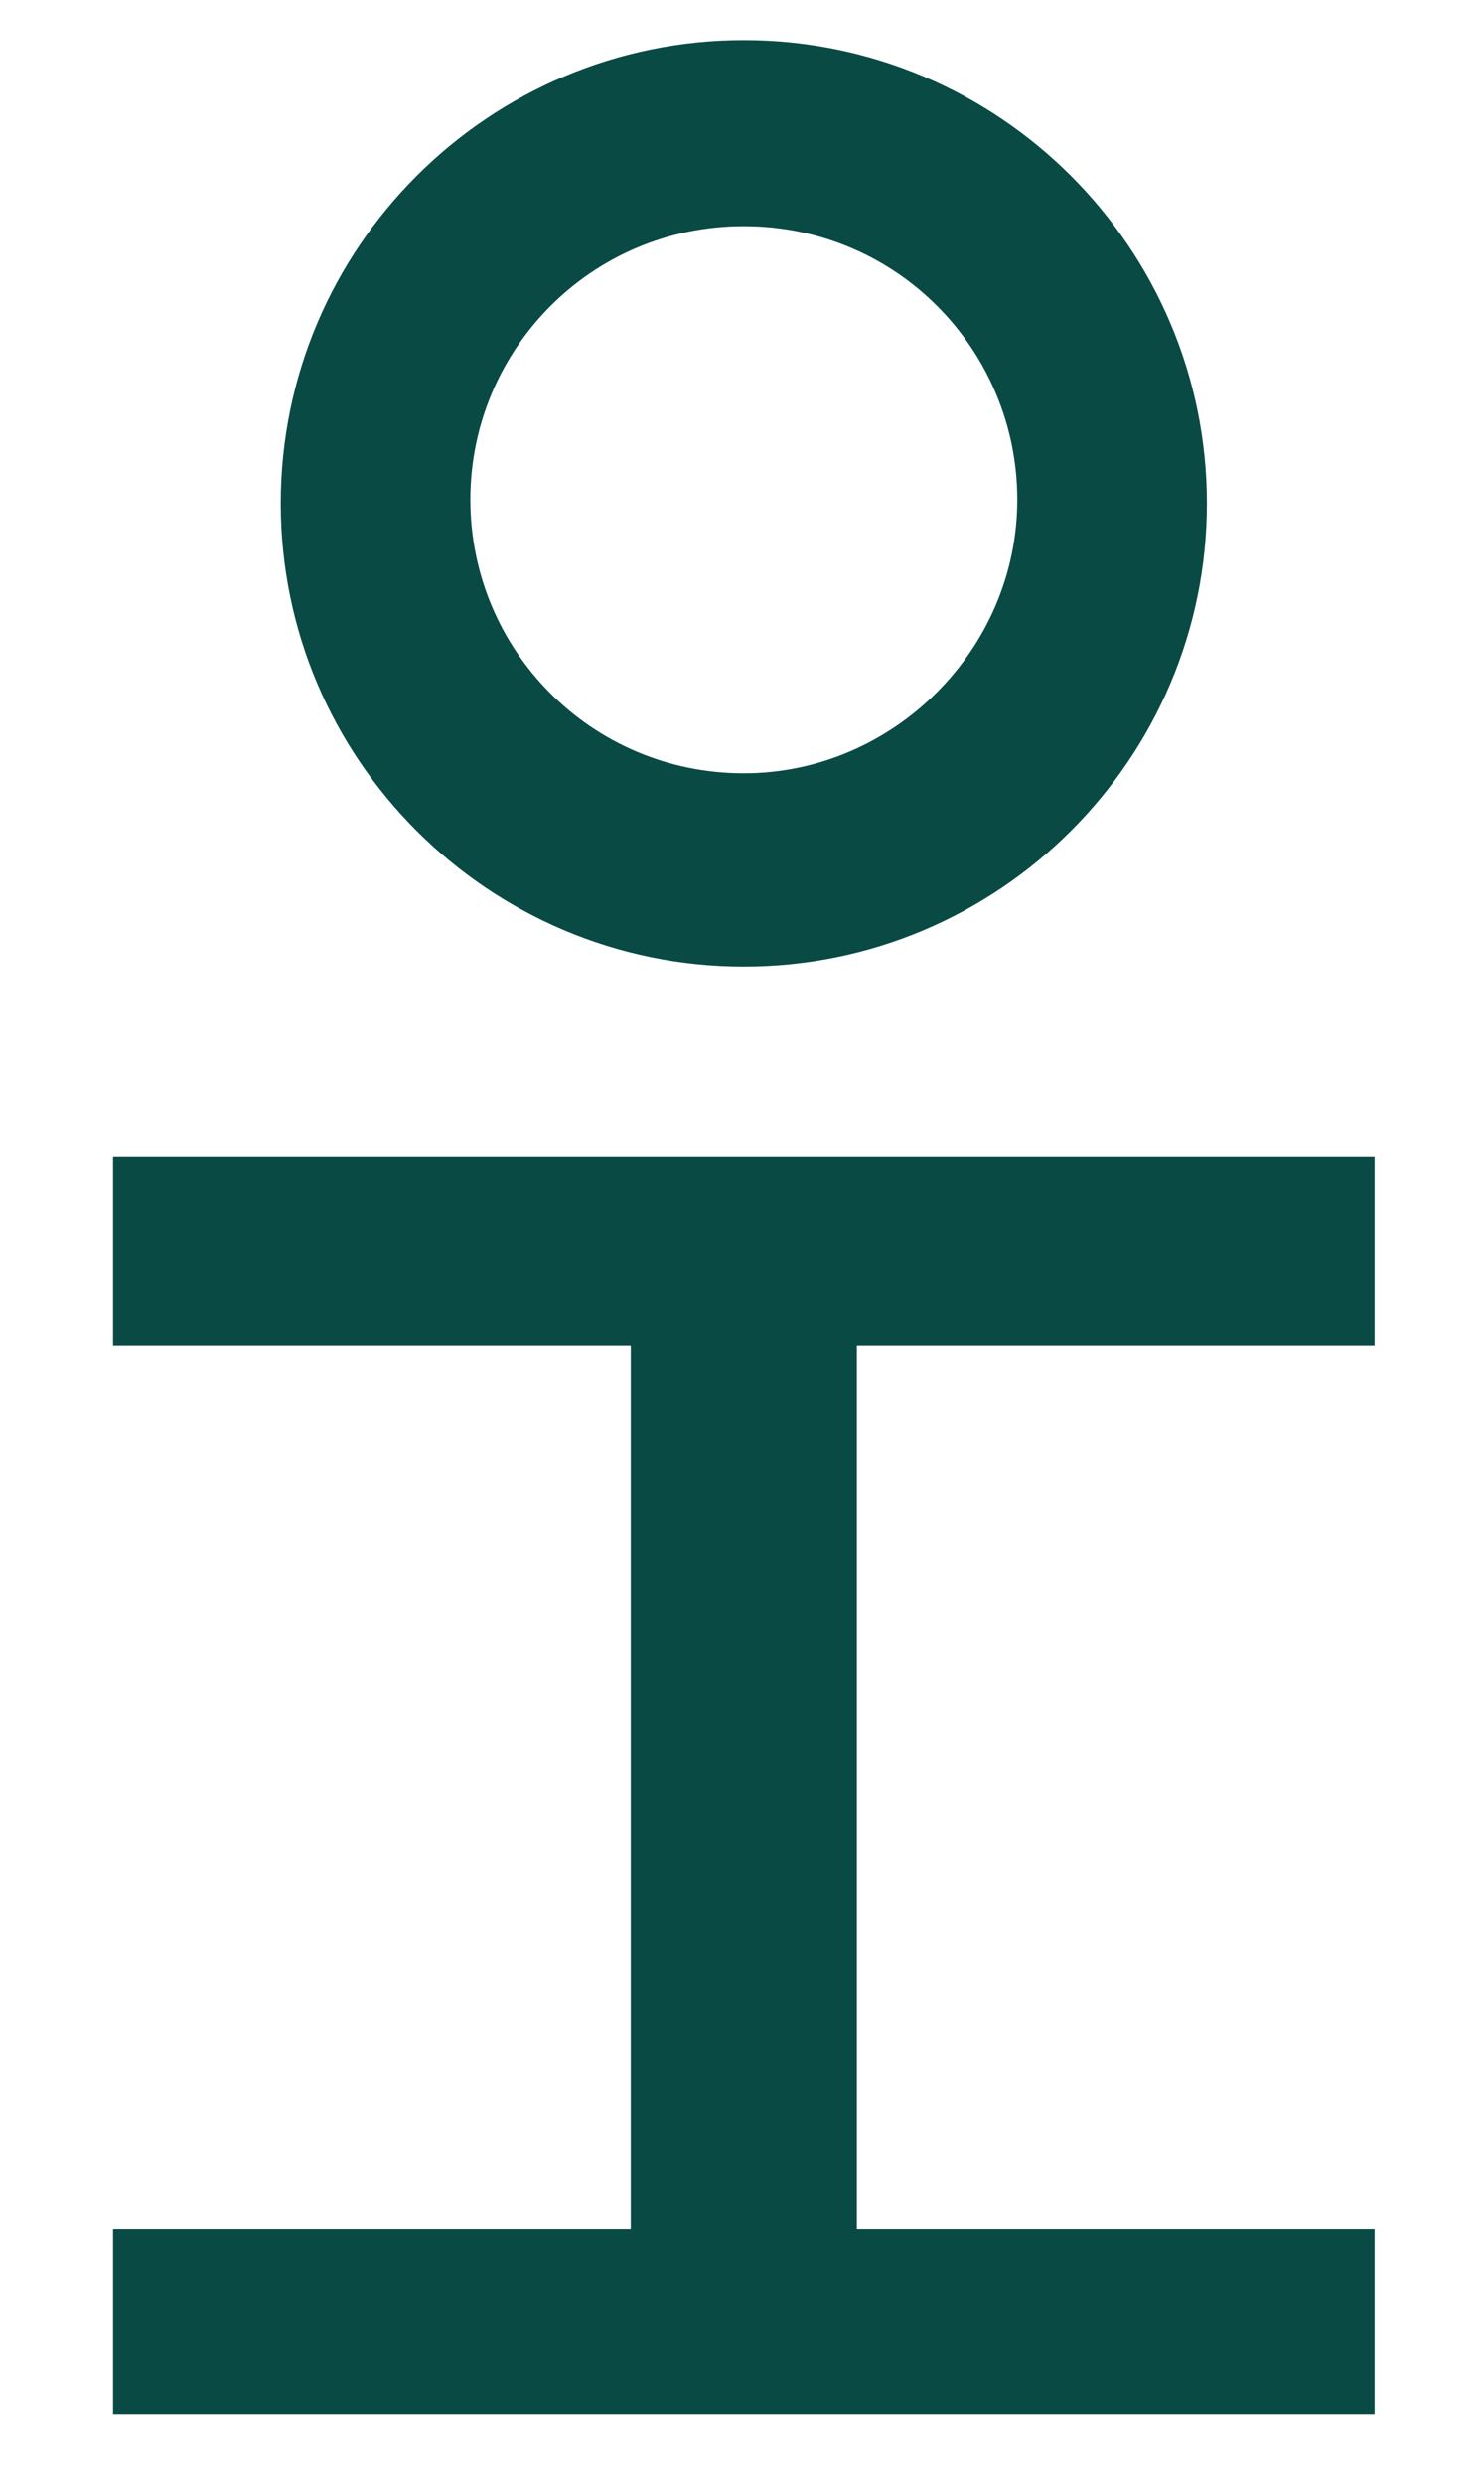 <?xml version="1.0" encoding="utf-8"?>
<!-- Generator: Adobe Illustrator 25.3.1, SVG Export Plug-In . SVG Version: 6.00 Build 0)  -->
<svg version="1.2" baseProfile="tiny" id="Ebene_1" xmlns="http://www.w3.org/2000/svg" xmlns:xlink="http://www.w3.org/1999/xlink"
	 x="0px" y="0px" viewBox="0 0 40.7 68.1" overflow="visible" xml:space="preserve">
<g>
	<polygon fill="#0A4A45" points="17.3,61.1 3.1,61.1 3.1,66.2 37.7,66.2 37.7,61.1 23.5,61.1 23.5,36.9 37.7,36.9 37.7,31.7 
		3.1,31.7 3.1,36.9 17.3,36.9 	"/>
	<path fill="#0A4A45" d="M20.4,6.2c4.2,0,7.5,3.4,7.5,7.5s-3.4,7.5-7.5,7.5c-4.2,0-7.5-3.4-7.5-7.5S16.2,6.2,20.4,6.2 M20.4,1.1
		c-7,0-12.7,5.7-12.7,12.7s5.7,12.7,12.7,12.7s12.7-5.7,12.7-12.7S27.4,1.1,20.4,1.1L20.4,1.1z"/>
</g>
</svg>
